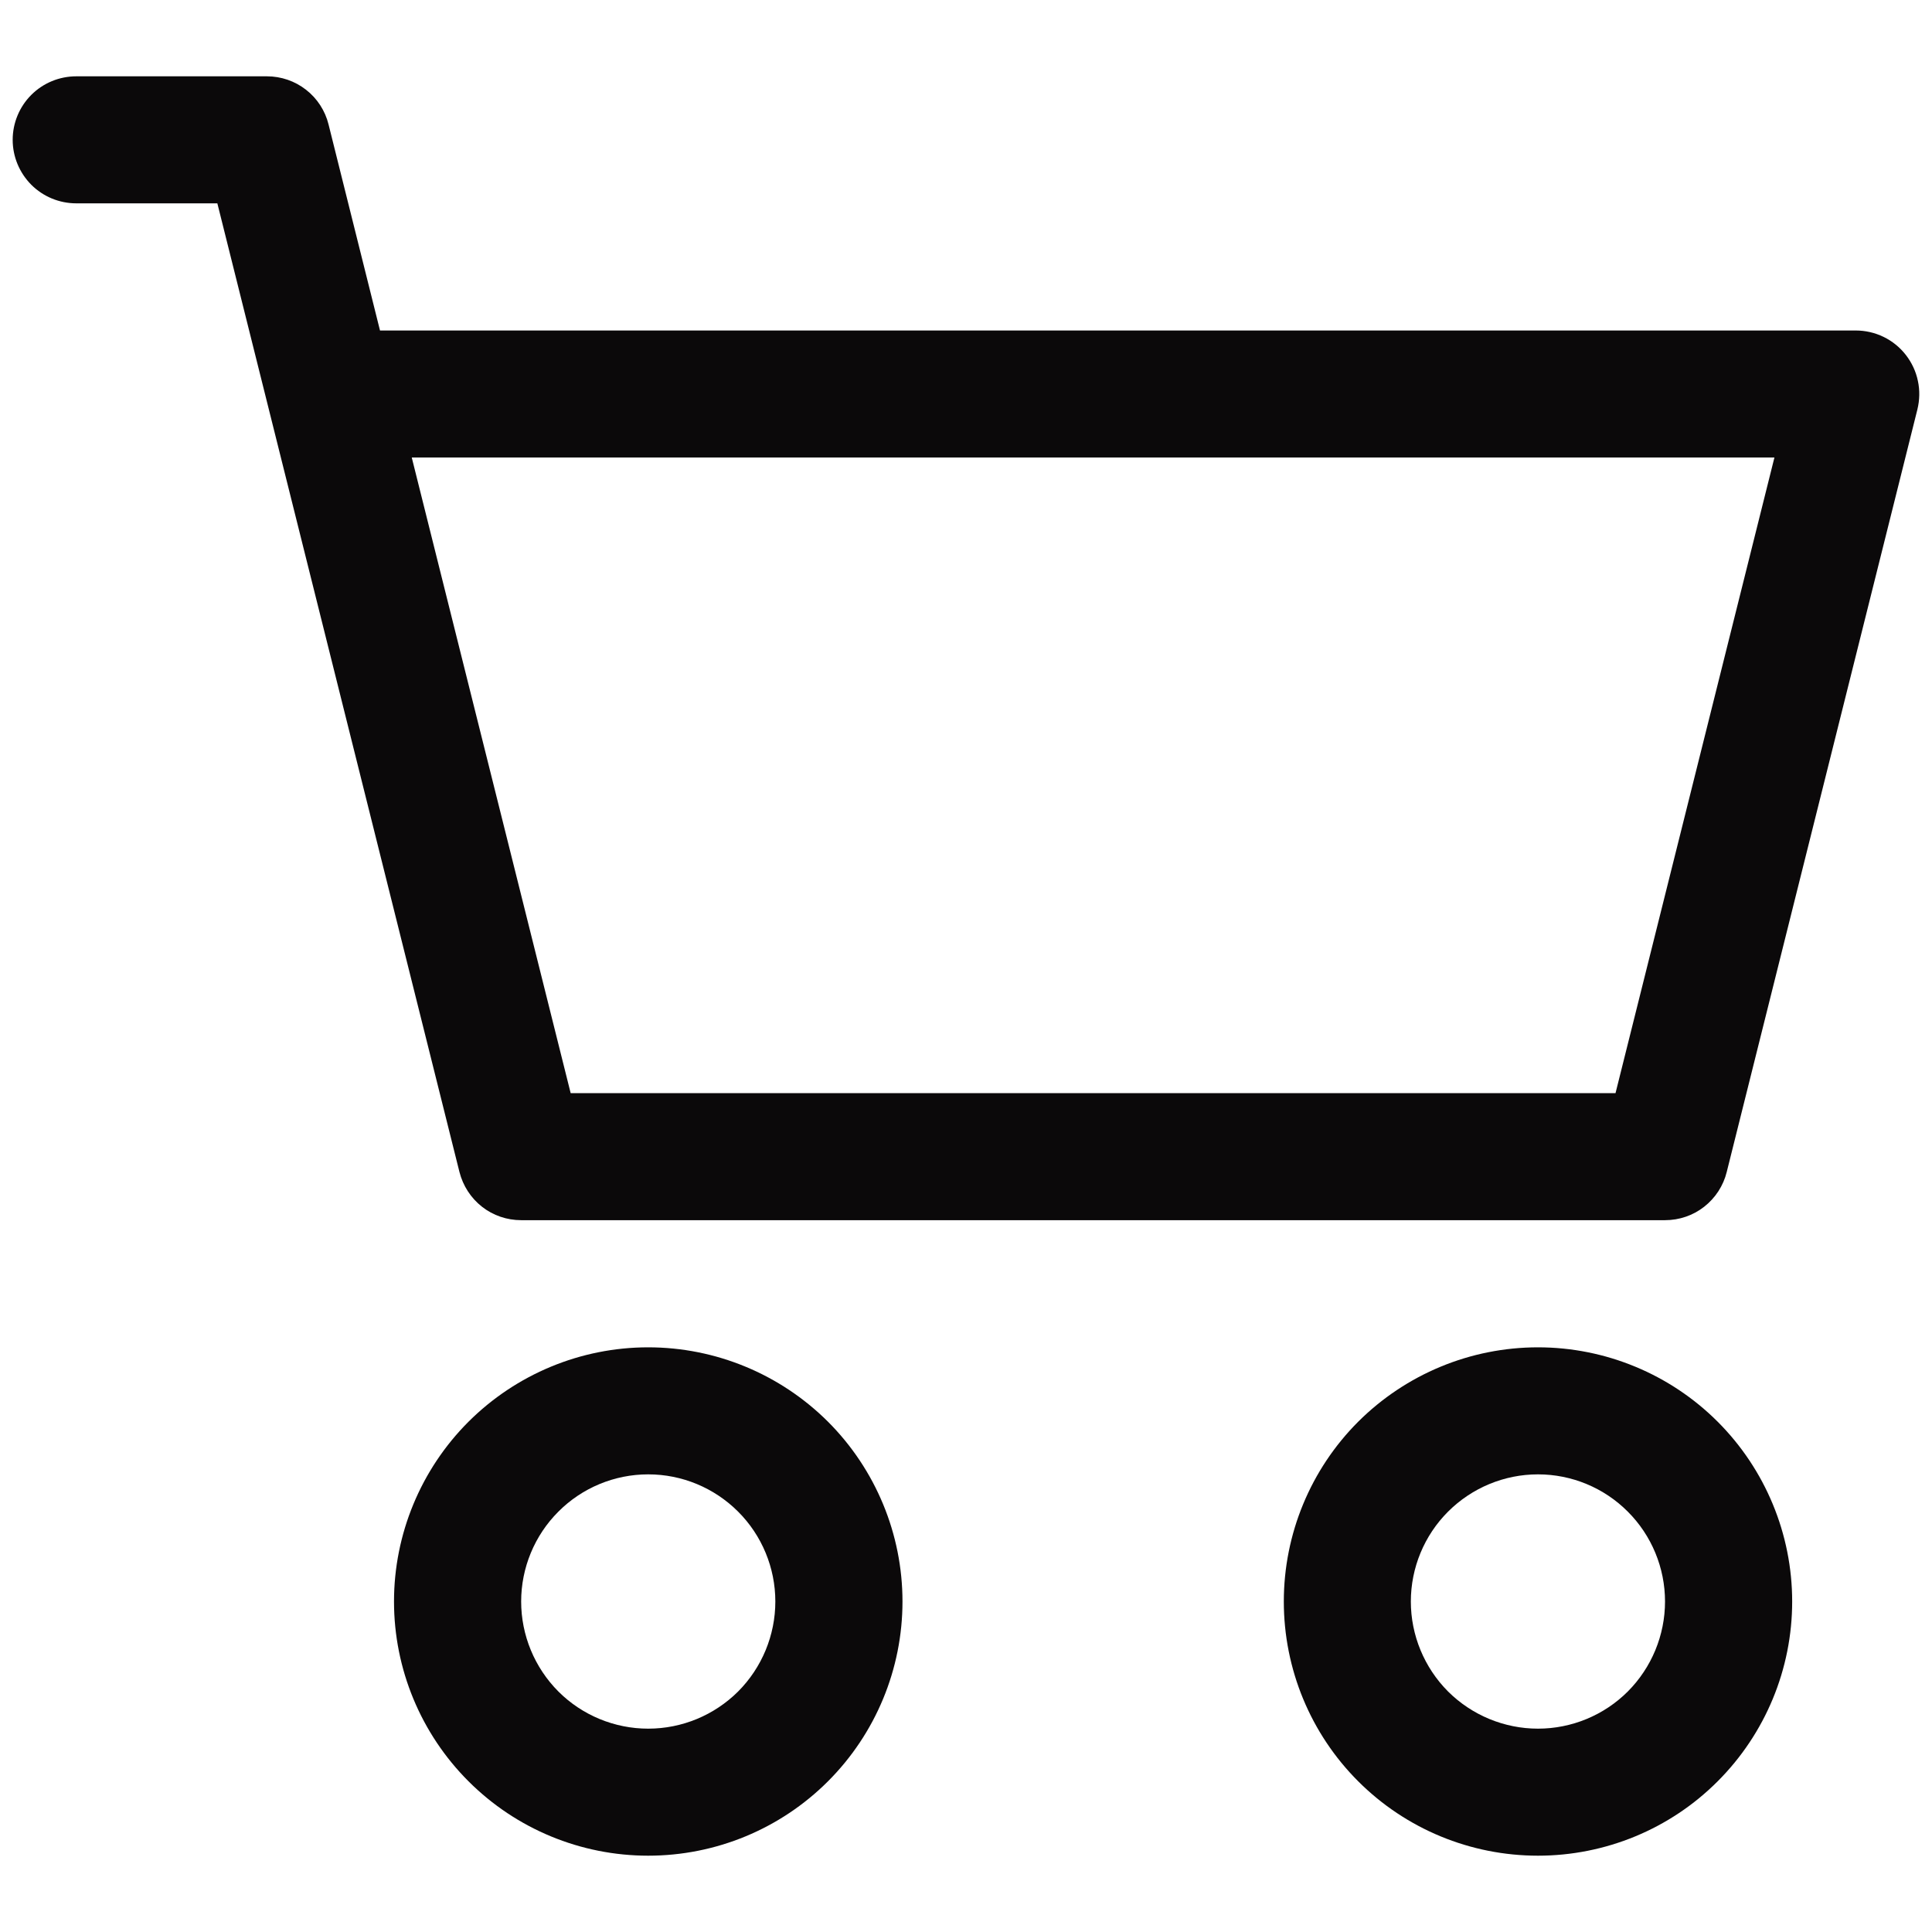 <svg width="16" height="16" viewBox="0 0 16 16" fill="none" xmlns="http://www.w3.org/2000/svg">
<path d="M0.105 1.158C0.105 1.018 0.161 0.884 0.259 0.786C0.358 0.687 0.492 0.632 0.632 0.632H2.21C2.328 0.632 2.442 0.671 2.534 0.743C2.627 0.815 2.693 0.917 2.721 1.031L3.147 2.737H15.368C15.448 2.737 15.527 2.755 15.599 2.79C15.671 2.825 15.734 2.876 15.783 2.939C15.832 3.002 15.867 3.076 15.883 3.154C15.9 3.232 15.898 3.313 15.879 3.391L14.3 9.706C14.272 9.82 14.206 9.921 14.113 9.994C14.021 10.066 13.907 10.105 13.789 10.105H4.316C4.198 10.105 4.084 10.066 3.992 9.994C3.899 9.921 3.834 9.82 3.805 9.706L1.8 1.684H0.632C0.492 1.684 0.358 1.629 0.259 1.53C0.161 1.431 0.105 1.298 0.105 1.158ZM3.41 3.789L4.726 9.053H13.379L14.695 3.789H3.41ZM5.368 12.21C5.089 12.21 4.821 12.321 4.624 12.519C4.427 12.716 4.316 12.984 4.316 13.263C4.316 13.542 4.427 13.81 4.624 14.008C4.821 14.205 5.089 14.316 5.368 14.316C5.648 14.316 5.915 14.205 6.113 14.008C6.31 13.81 6.421 13.542 6.421 13.263C6.421 12.984 6.31 12.716 6.113 12.519C5.915 12.321 5.648 12.21 5.368 12.21ZM3.263 13.263C3.263 12.705 3.485 12.169 3.88 11.774C4.275 11.38 4.81 11.158 5.368 11.158C5.927 11.158 6.462 11.38 6.857 11.774C7.252 12.169 7.474 12.705 7.474 13.263C7.474 13.822 7.252 14.357 6.857 14.752C6.462 15.147 5.927 15.368 5.368 15.368C4.81 15.368 4.275 15.147 3.88 14.752C3.485 14.357 3.263 13.822 3.263 13.263ZM12.737 12.21C12.458 12.21 12.19 12.321 11.992 12.519C11.795 12.716 11.684 12.984 11.684 13.263C11.684 13.542 11.795 13.81 11.992 14.008C12.19 14.205 12.458 14.316 12.737 14.316C13.016 14.316 13.284 14.205 13.481 14.008C13.678 13.81 13.789 13.542 13.789 13.263C13.789 12.984 13.678 12.716 13.481 12.519C13.284 12.321 13.016 12.21 12.737 12.21ZM10.632 13.263C10.632 12.705 10.853 12.169 11.248 11.774C11.643 11.38 12.178 11.158 12.737 11.158C13.295 11.158 13.831 11.38 14.225 11.774C14.62 12.169 14.842 12.705 14.842 13.263C14.842 13.822 14.62 14.357 14.225 14.752C13.831 15.147 13.295 15.368 12.737 15.368C12.178 15.368 11.643 15.147 11.248 14.752C10.853 14.357 10.632 13.822 10.632 13.263Z" fill="#0B090A"/>
</svg>
